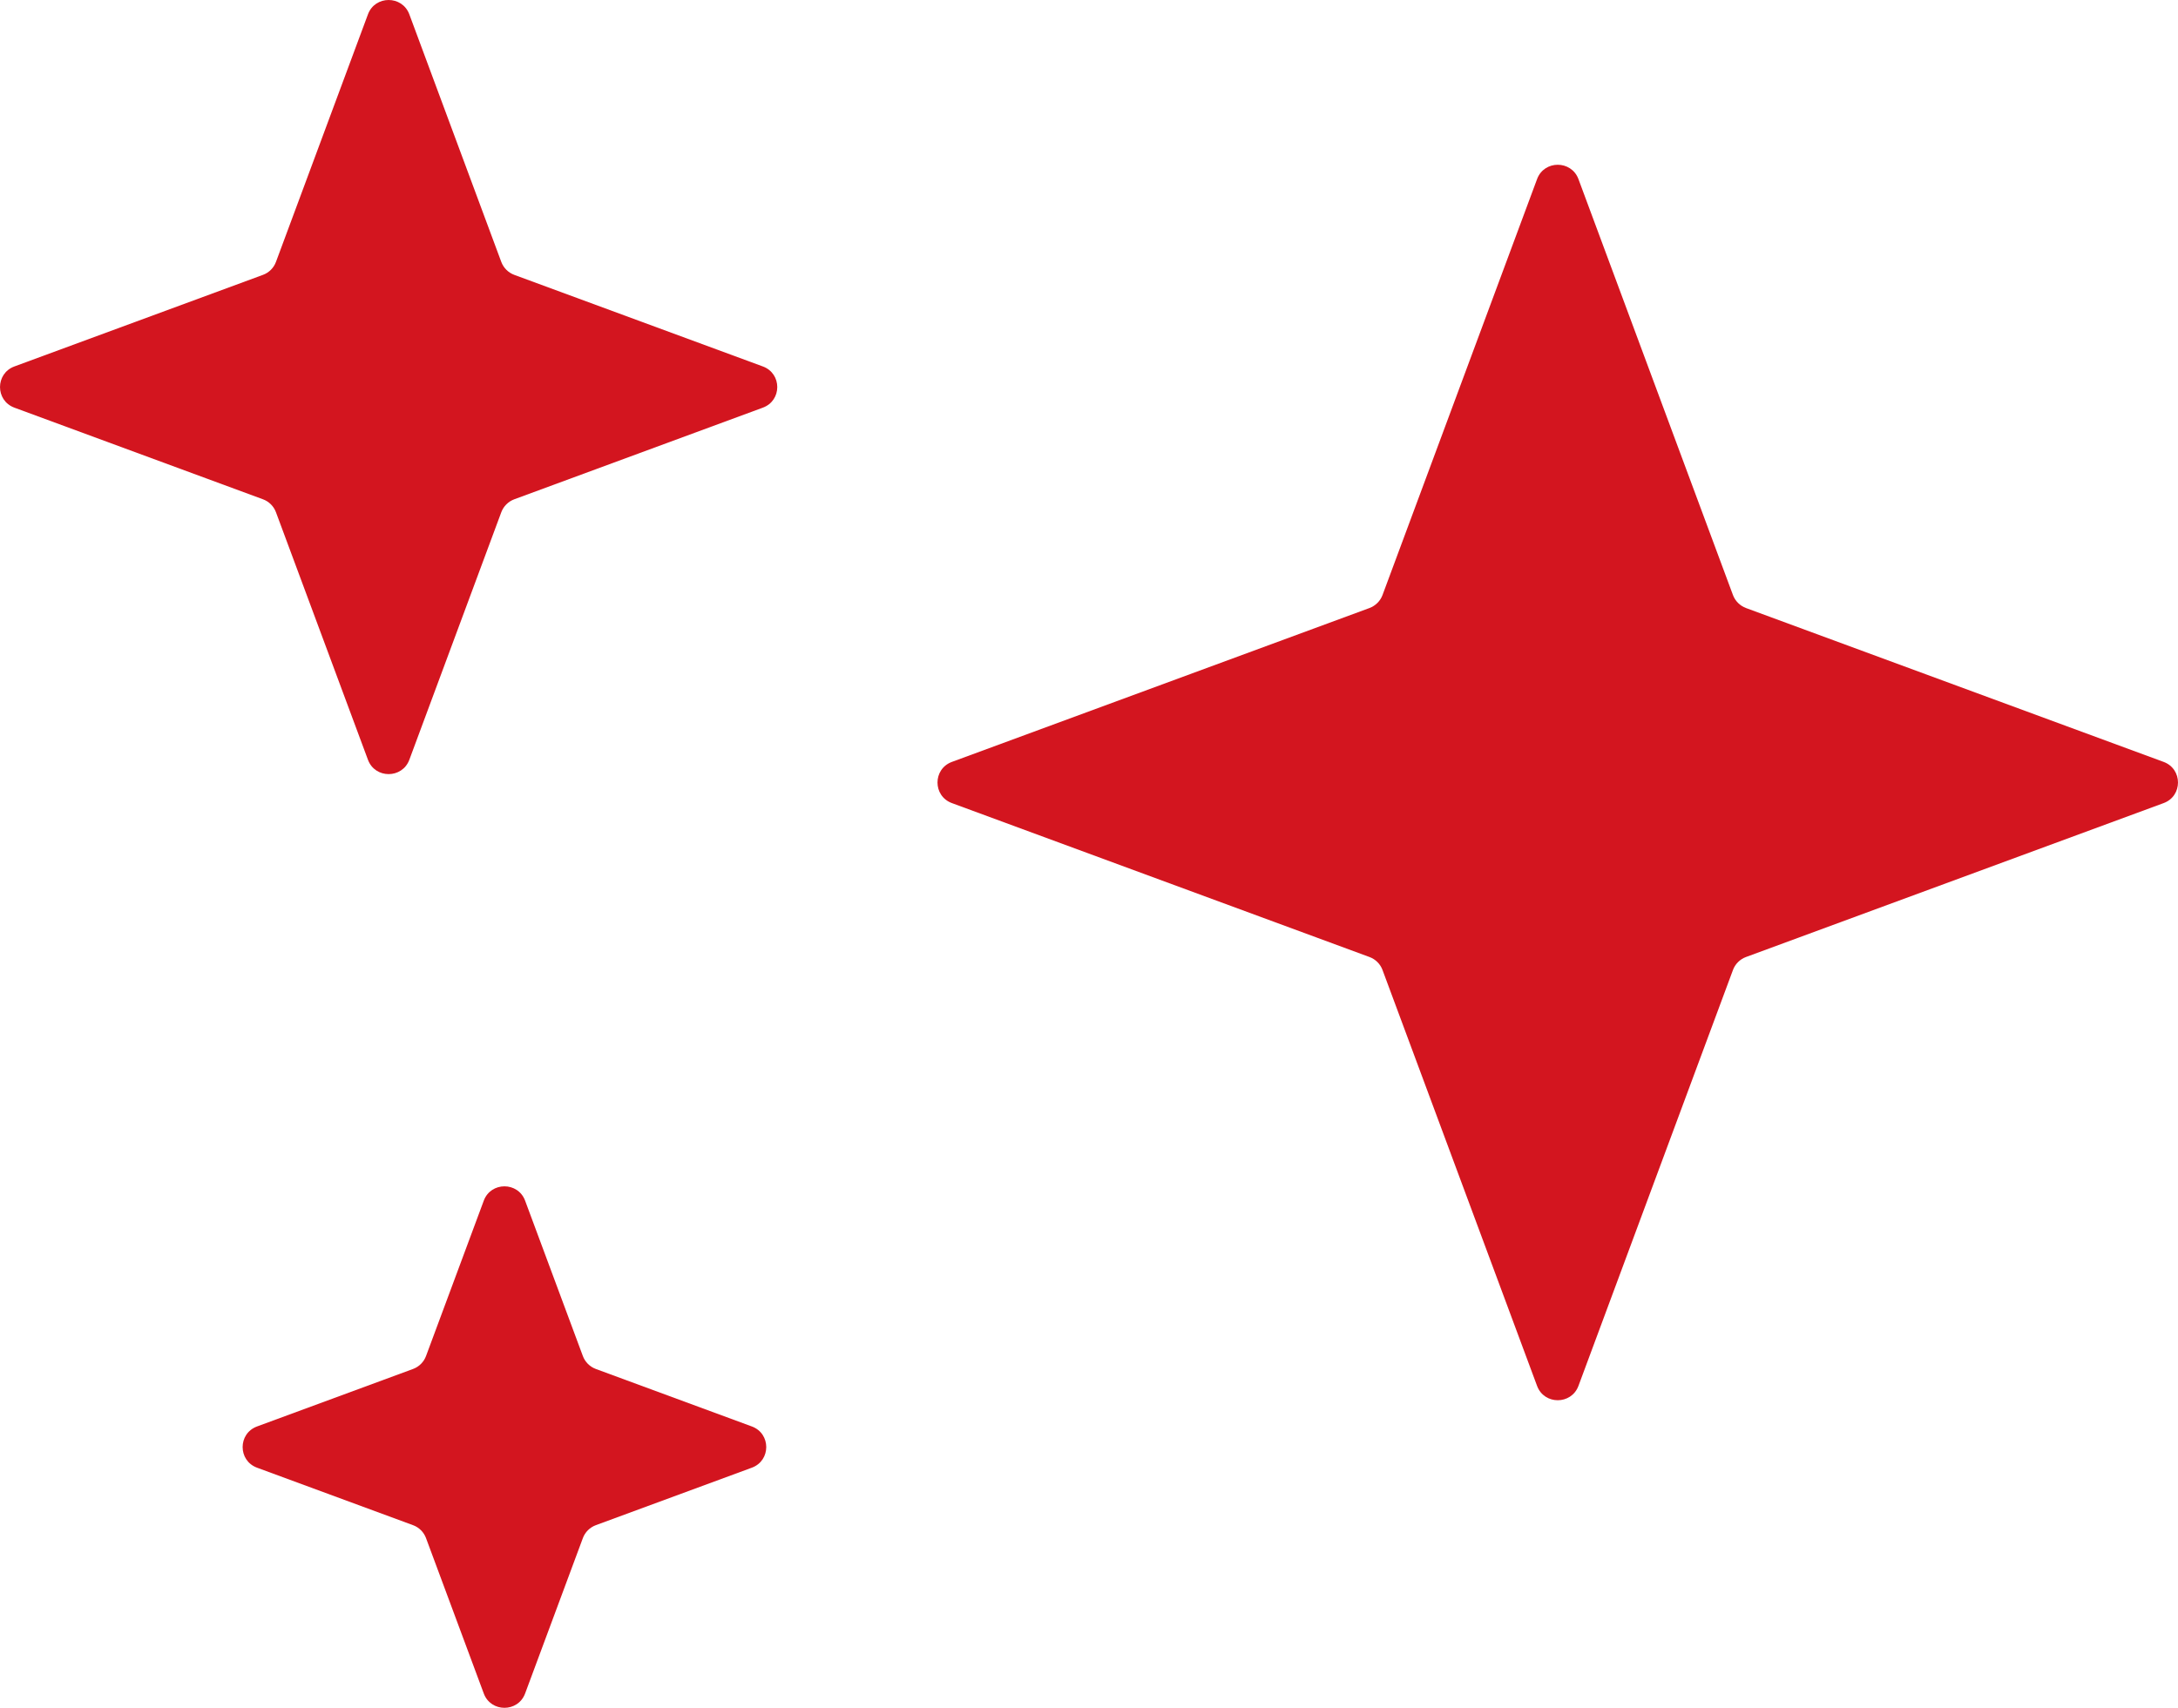 <svg width="51" height="40" viewBox="0 0 51 40" fill="none" xmlns="http://www.w3.org/2000/svg">
<path d="M35.992 4.195C36.158 3.747 36.794 3.747 36.961 4.195L40.579 13.937C40.631 14.077 40.743 14.188 40.884 14.241L50.663 17.845C51.112 18.011 51.112 18.645 50.663 18.81L40.884 22.415C40.743 22.467 40.631 22.578 40.579 22.719L36.961 32.46C36.794 32.908 36.158 32.908 35.992 32.46L32.373 22.719C32.321 22.578 32.209 22.467 32.068 22.415L22.29 18.81C21.84 18.645 21.84 18.011 22.29 17.845L32.068 14.241C32.209 14.188 32.321 14.077 32.373 13.937L35.992 4.195Z" fill="#D3151F"/>
<path d="M8.616 0.336C8.782 -0.112 9.418 -0.112 9.585 0.336L11.738 6.134C11.791 6.275 11.902 6.386 12.043 6.438L17.863 8.583C18.313 8.749 18.313 9.382 17.863 9.548L12.043 11.694C11.902 11.746 11.791 11.857 11.738 11.998L9.585 17.795C9.418 18.243 8.782 18.243 8.616 17.795L6.462 11.998C6.41 11.857 6.299 11.746 6.157 11.694L0.337 9.548C-0.112 9.382 -0.112 8.749 0.337 8.583L6.157 6.438C6.299 6.386 6.41 6.275 6.462 6.134L8.616 0.336Z" fill="#D3151F"/>
<path d="M11.328 28.122C11.494 27.674 12.13 27.674 12.296 28.122L13.648 31.76C13.7 31.901 13.812 32.012 13.953 32.064L17.605 33.41C18.055 33.576 18.055 34.21 17.605 34.376L13.953 35.722C13.812 35.774 13.7 35.885 13.648 36.026L12.296 39.664C12.13 40.112 11.494 40.112 11.328 39.664L9.976 36.026C9.924 35.885 9.813 35.774 9.671 35.722L6.019 34.376C5.569 34.21 5.569 33.576 6.019 33.41L9.671 32.064C9.813 32.012 9.924 31.901 9.976 31.76L11.328 28.122Z" fill="#D3151F"/>
</svg>
